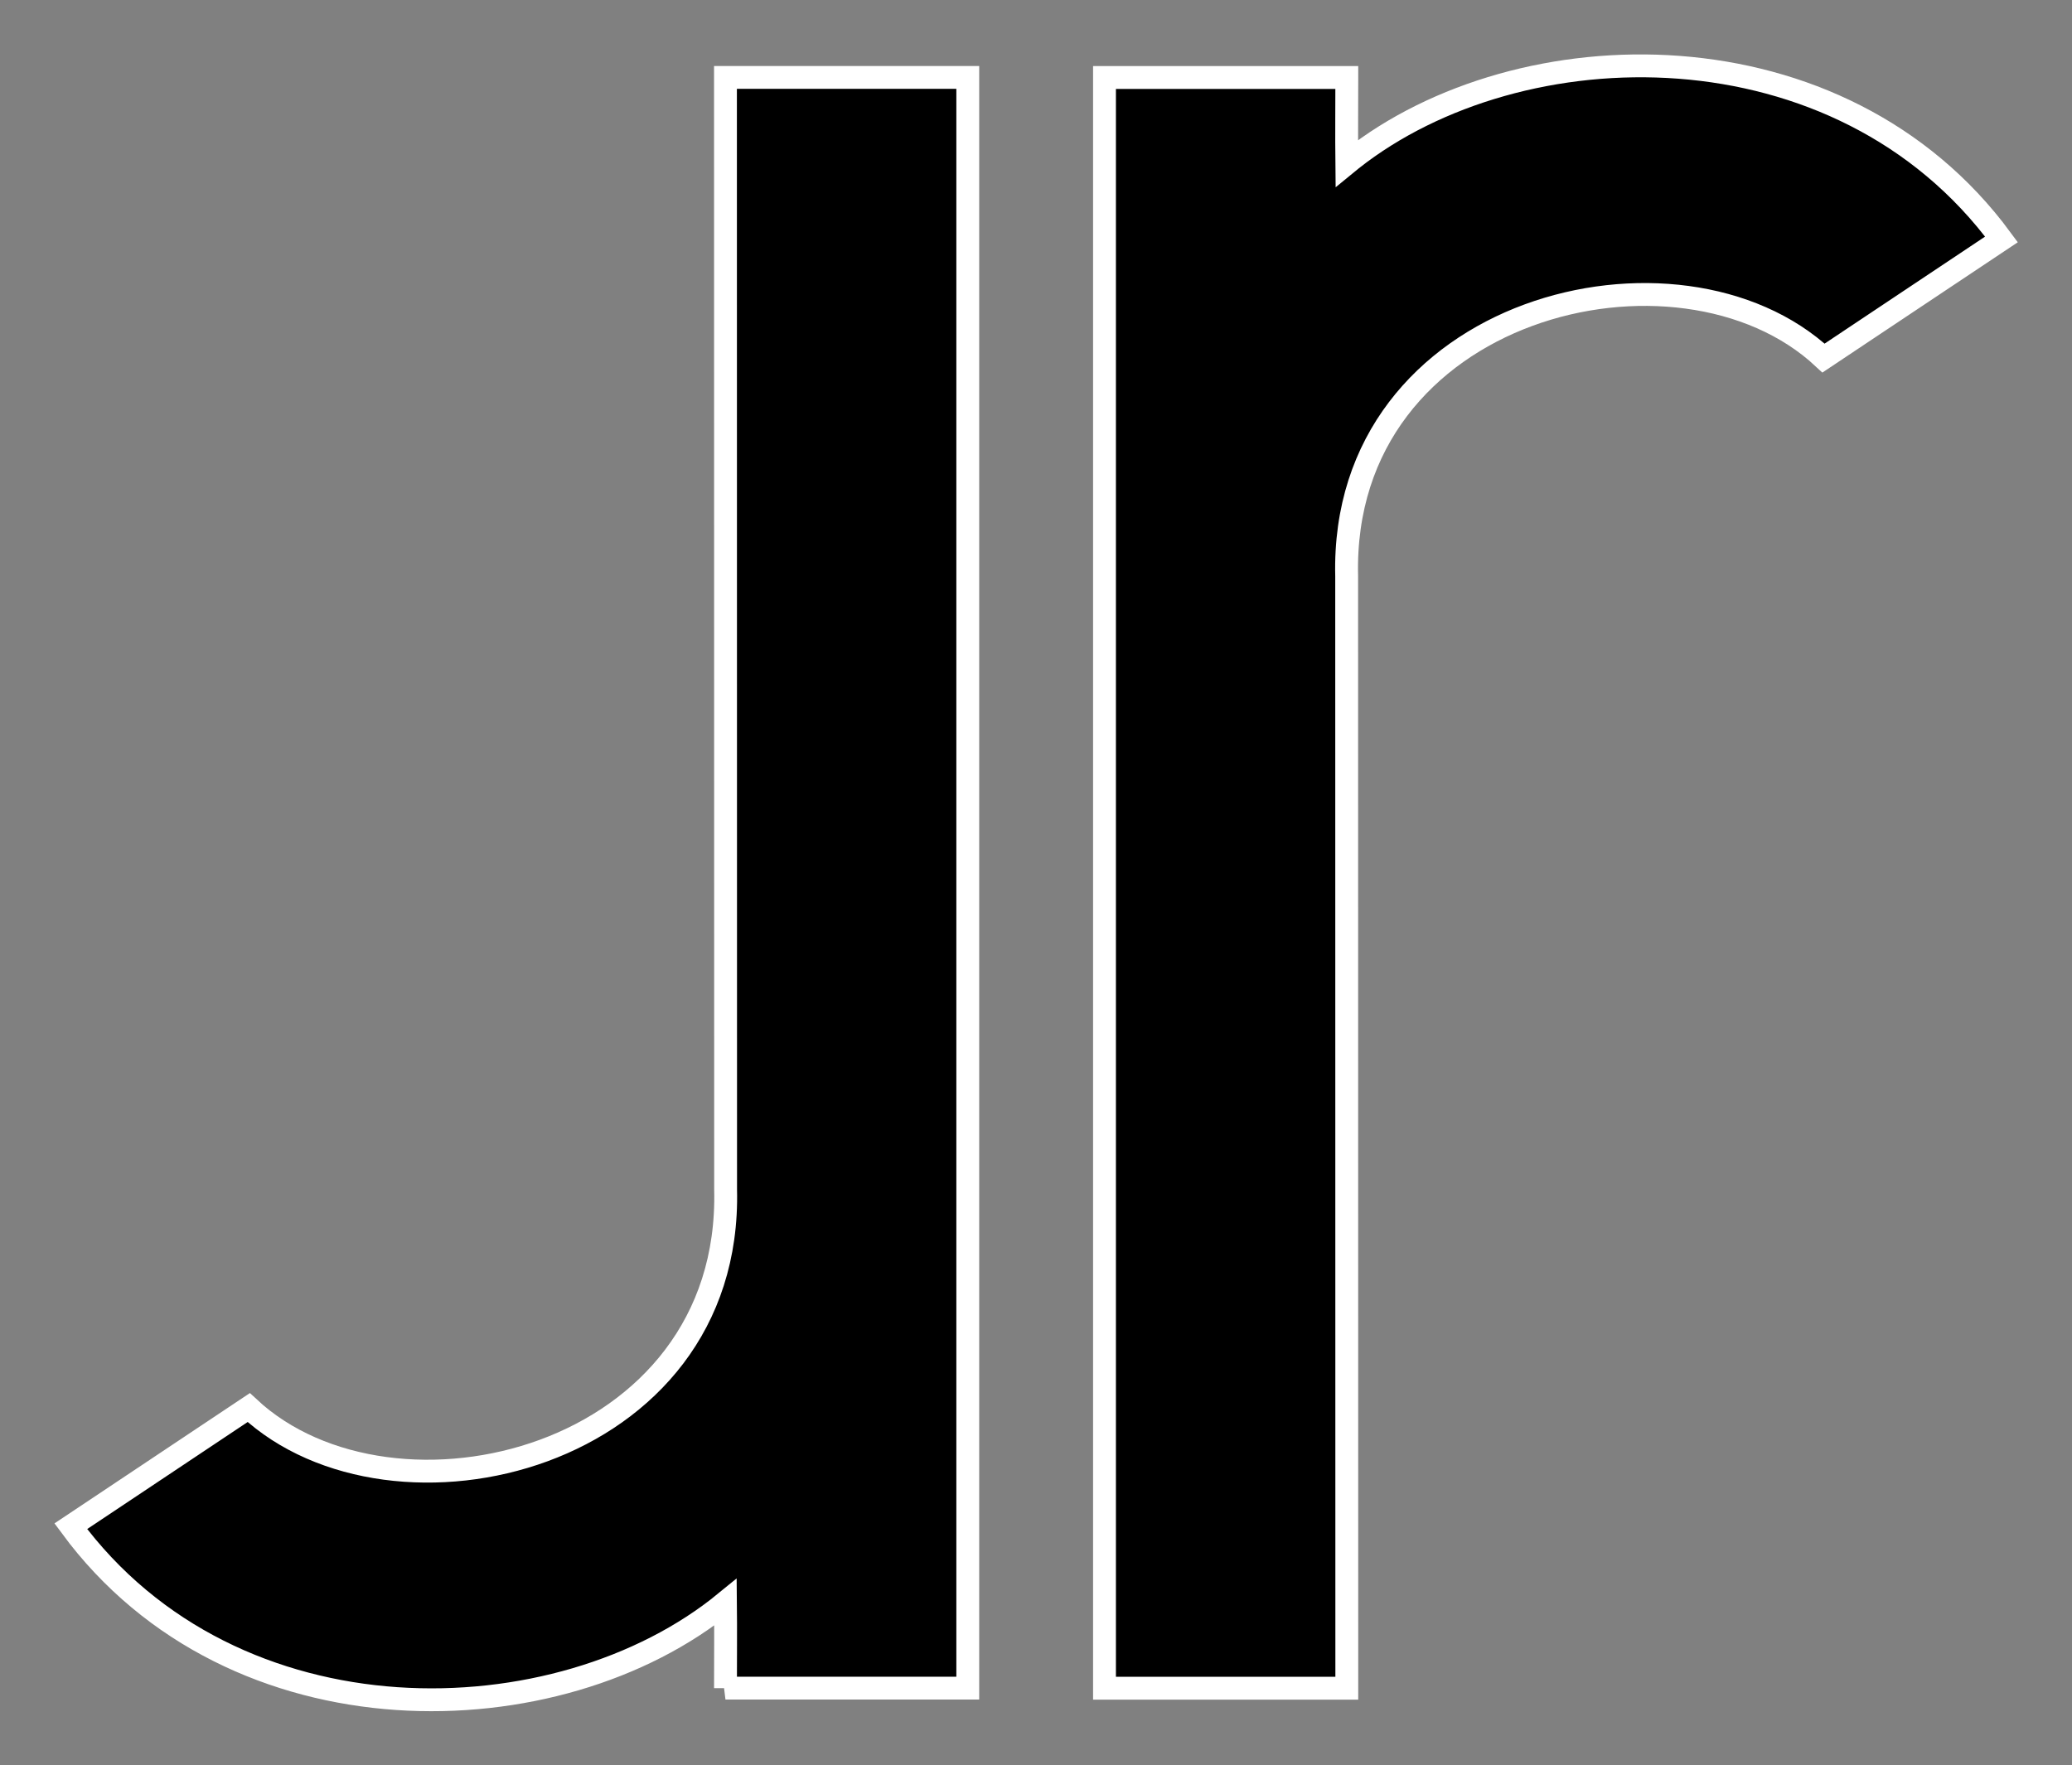 <?xml version="1.0" encoding="UTF-8" standalone="no"?>
<!-- Created with Inkscape (http://www.inkscape.org/) -->

<svg
   xmlns:dc="http://purl.org/dc/elements/1.1/"
   xmlns:cc="http://creativecommons.org/ns#"
   xmlns:rdf="http://www.w3.org/1999/02/22-rdf-syntax-ns#"
   xmlns:svg="http://www.w3.org/2000/svg"
   xmlns="http://www.w3.org/2000/svg"
   version="1.1"
   width="190.73"
   height="162.54"
   viewBox="0 0 190.73 162.54"
   id="svg2"
   xml:space="preserve">
	<rect x="0" y="0" width="190.73" height="162.54" fill="#808080" stroke="none"/>
	<defs
   id="defs35" />
	<g
   transform="matrix(1.202,0,0,1.202,-13.403,-42.453)"
   id="whole_shape">
		<path
   d="m 66.708,164.624 18.556,0 0,-123.375 -18.556,0 0.011,85.176 c 0.509,20.737 -25.476,27.02 -36.519,16.709 -13.628,9.09 0.003,0.003 -13.628,9.09 12.495,16.975 37.367,16.286 50.137,5.827 0.023,2.122 0,4.349 0,6.573 z"
   id="j_shape"
   style="fill:#000000;stroke:#ffffff;stroke-width:1.75;stroke-miterlimit:4;stroke-opacity:1;stroke-dasharray:none" />
		<path
   d="m 114.291,41.255 -18.556,0 0,123.375 18.556,0 -0.011,-85.176 c -0.509,-20.737 25.476,-27.02 36.519,-16.709 13.628,-9.09 -0.003,-0.003 13.628,-9.09 -12.372,-16.809 -36.88,-16.298 -49.757,-6.132 -0.128,0.101 -0.254,0.202 -0.379,0.305 -0.023,-2.122 0,-4.349 0,-6.573 z"
   id="r_shape"
   style="fill:#000000;stroke:#ffffff;stroke-width:1.75;stroke-miterlimit:4;stroke-opacity:1;stroke-dasharray:none" />
	</g>
</svg>